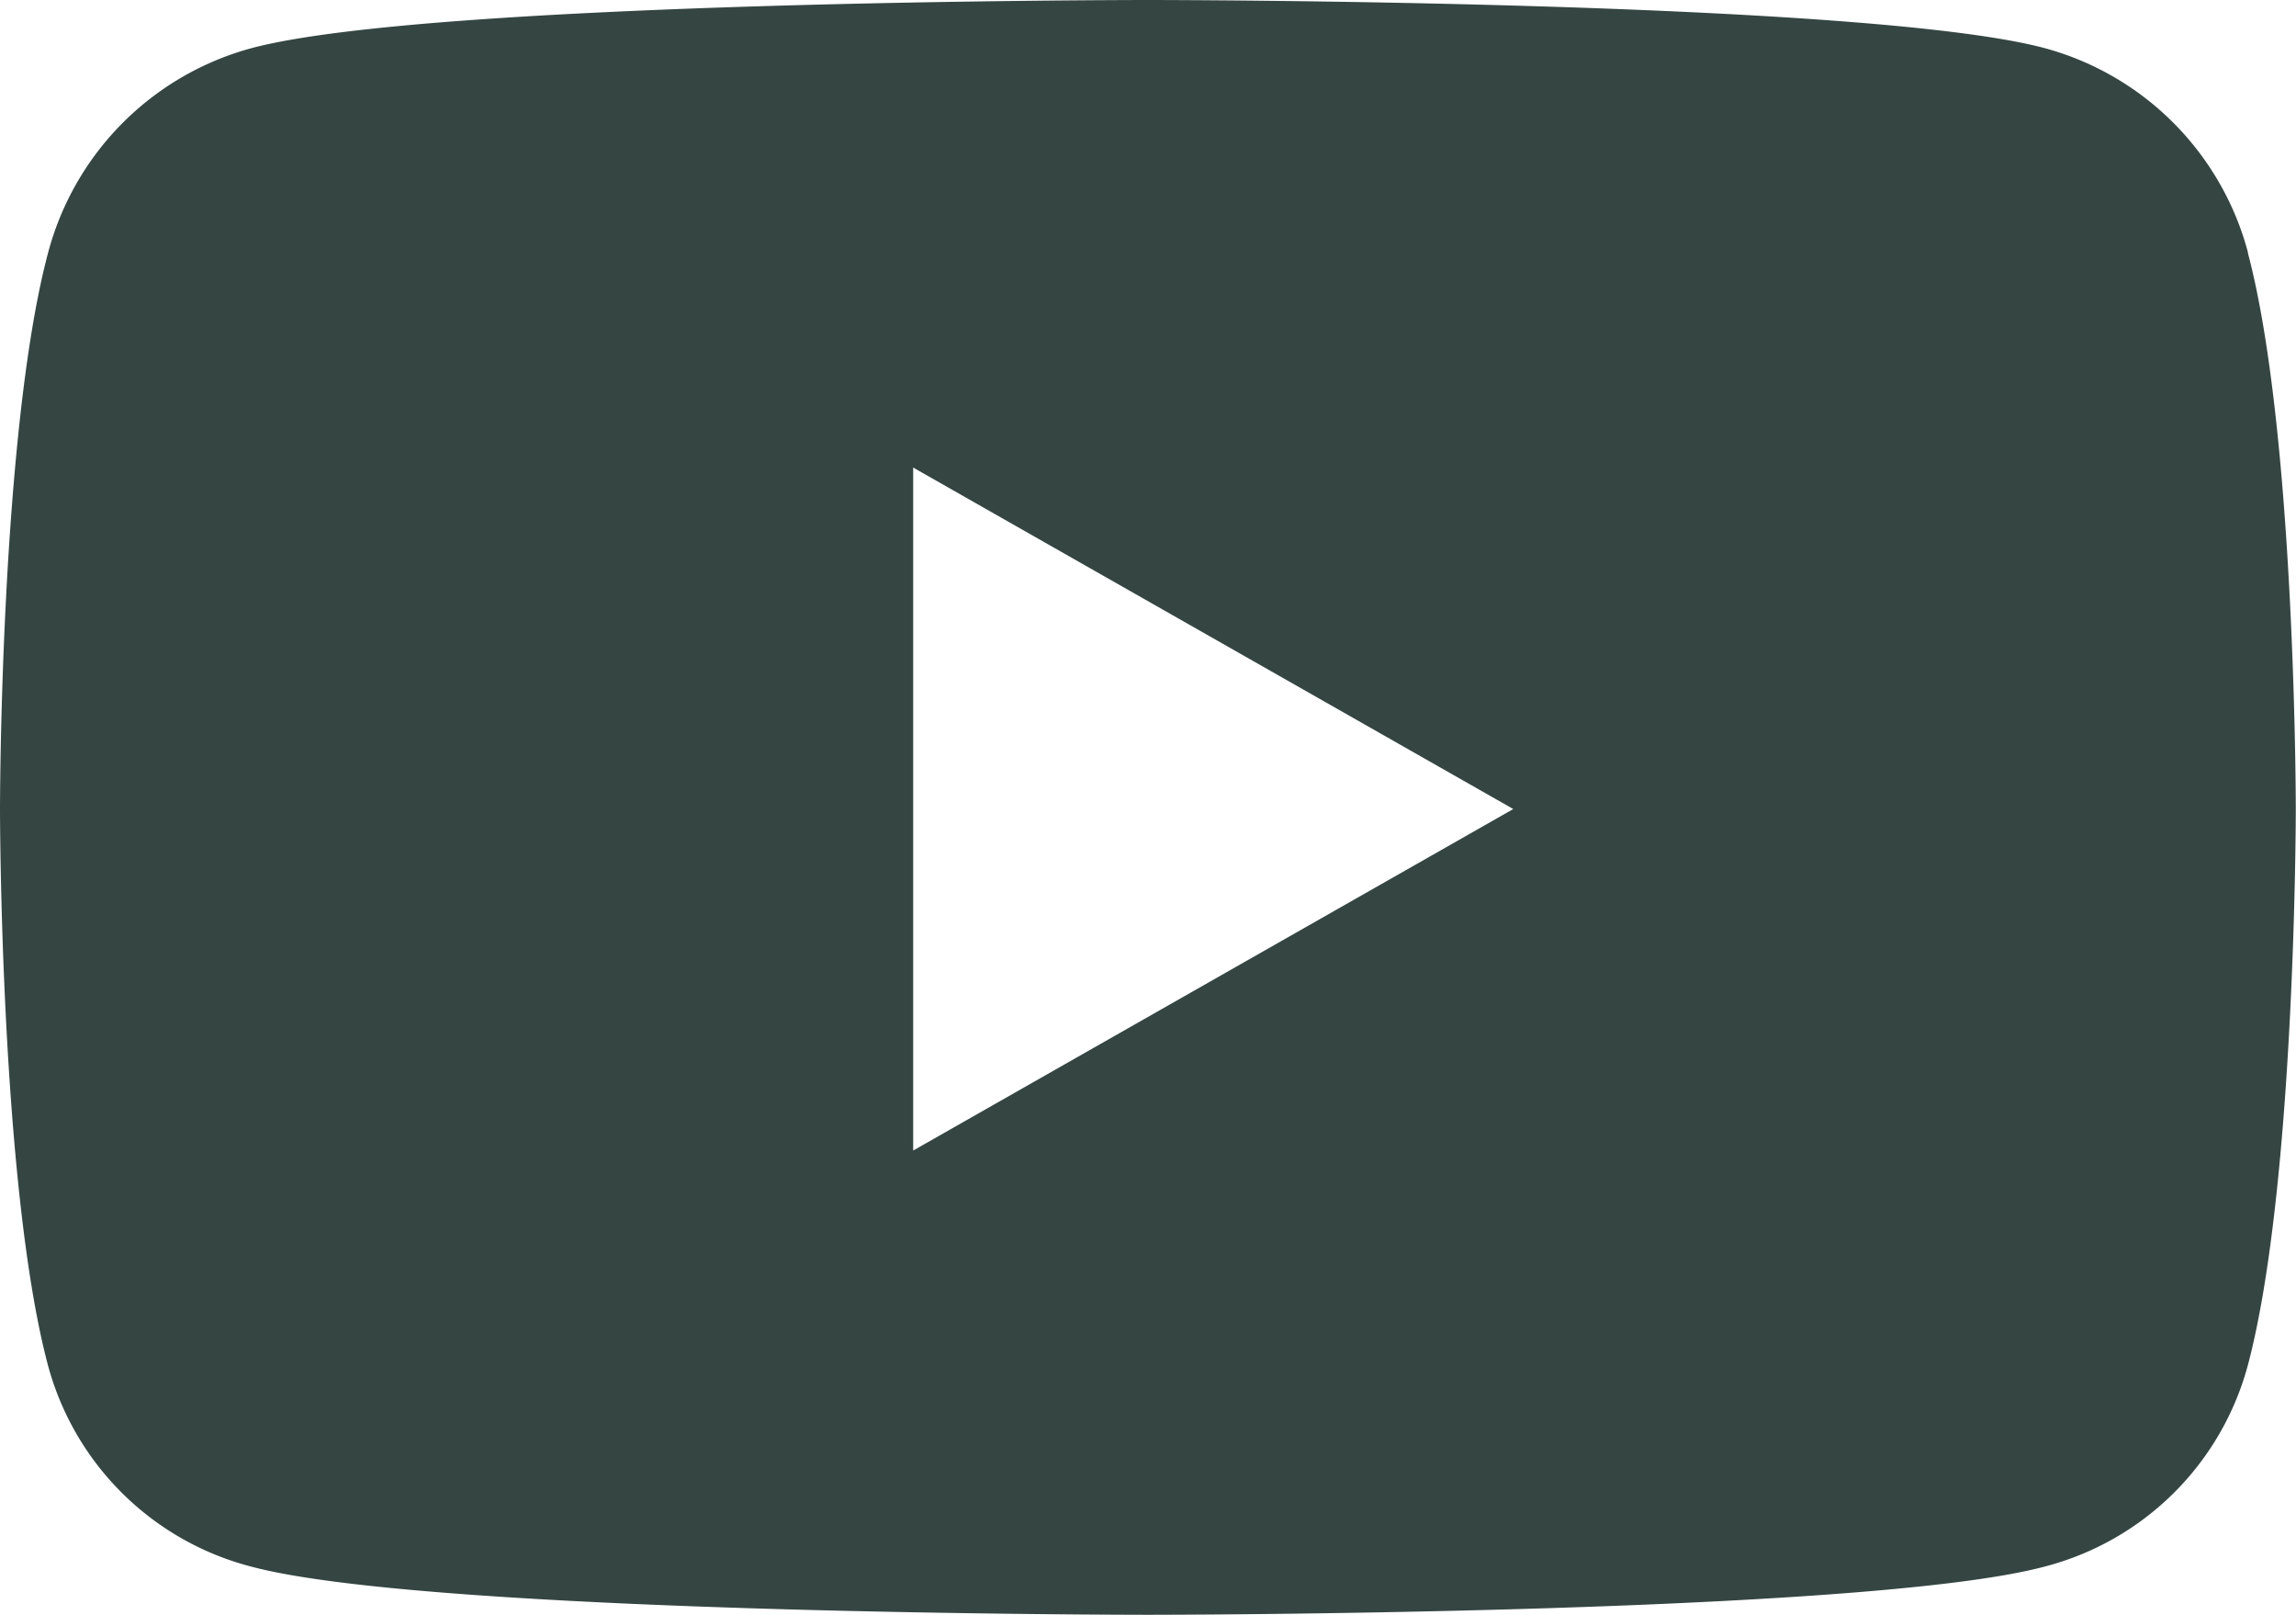 <svg xmlns="http://www.w3.org/2000/svg" width="55.455" height="38.991" viewBox="0 0 55.455 38.991">
  <path id="Icon_awesome-youtube" data-name="Icon awesome-youtube" d="M55.346,10.6a6.968,6.968,0,0,0-4.9-4.935C46.118,4.5,28.777,4.5,28.777,4.5S11.436,4.5,7.112,5.666a6.968,6.968,0,0,0-4.9,4.935C1.05,14.954,1.05,24.035,1.05,24.035s0,9.082,1.159,13.434a6.864,6.864,0,0,0,4.9,4.856c4.325,1.166,21.666,1.166,21.666,1.166s17.341,0,21.666-1.166a6.864,6.864,0,0,0,4.9-4.856C56.5,33.117,56.5,24.035,56.5,24.035s0-9.082-1.159-13.434ZM23.106,32.28V15.79L37.6,24.035,23.106,32.281Z" transform="translate(-1.05 -4.5)" fill="#354642"/>
</svg>
